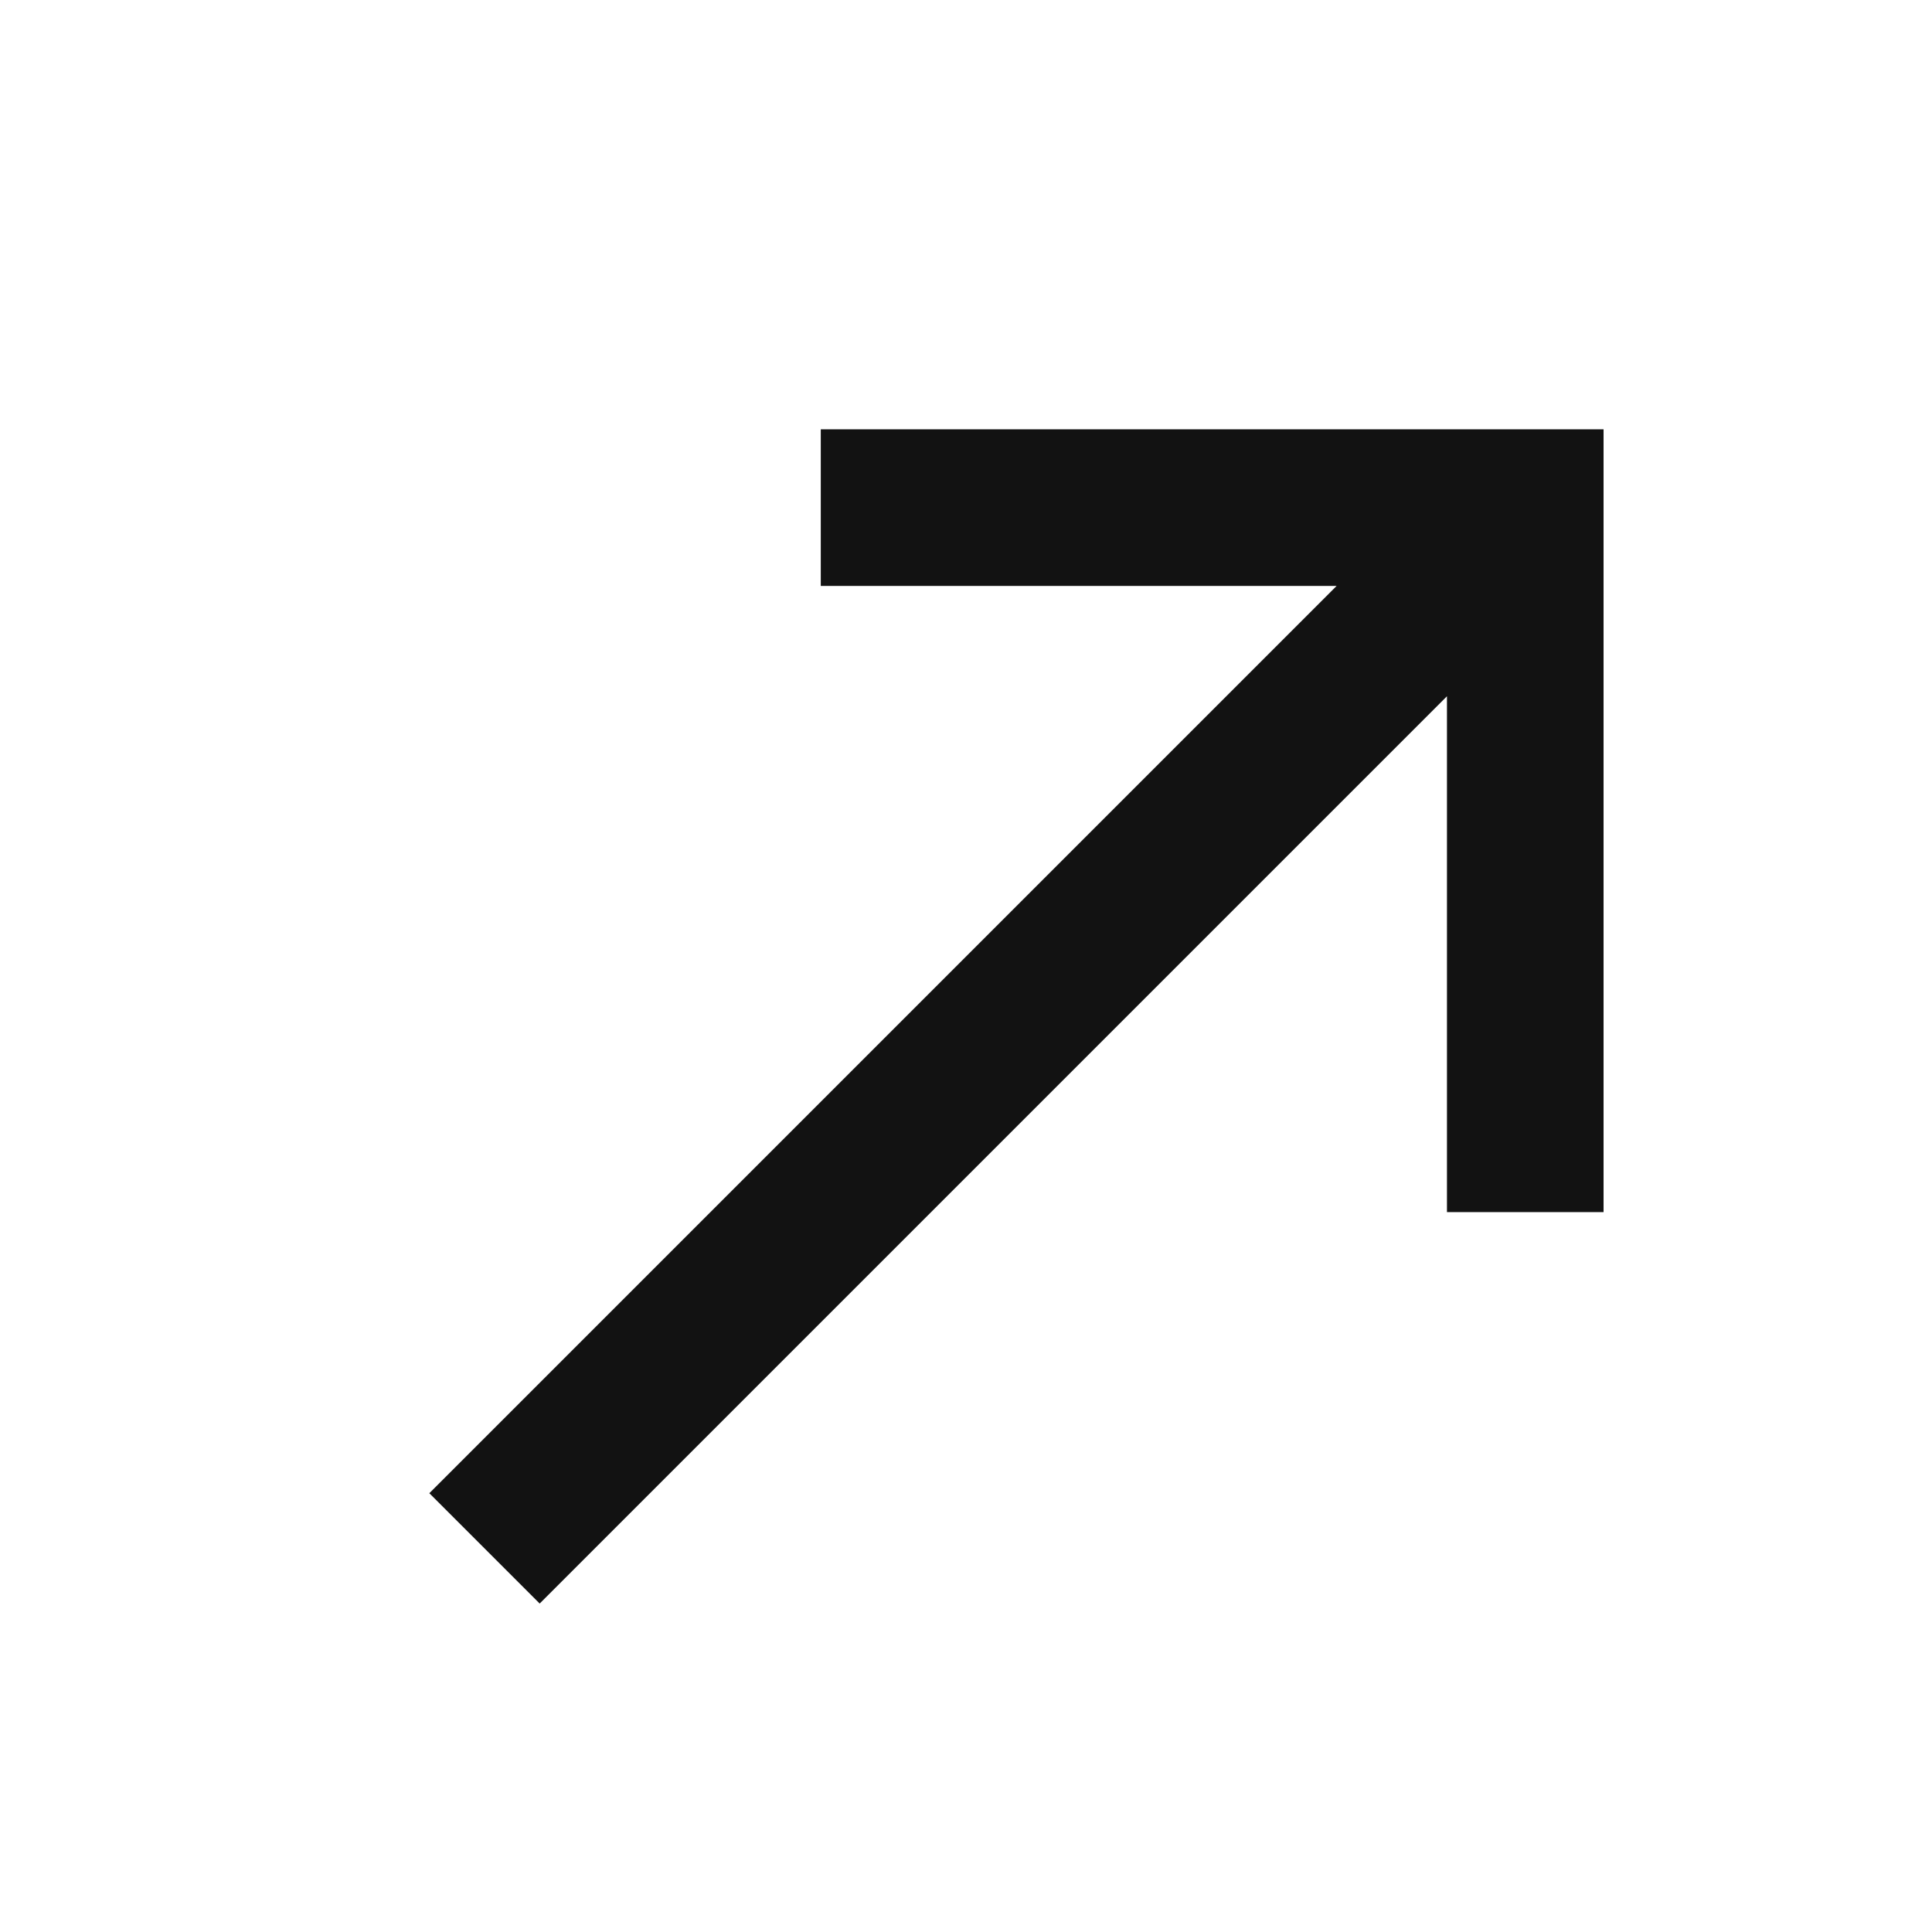 <svg width="18" height="18" viewBox="0 0 18 18" fill="none" xmlns="http://www.w3.org/2000/svg">
<path d="M7.647 4V5.459H12.453L4 13.912L5.028 14.94L13.481 6.487V11.293H14.94V4H7.647Z" fill="#121212"/>
</svg>
